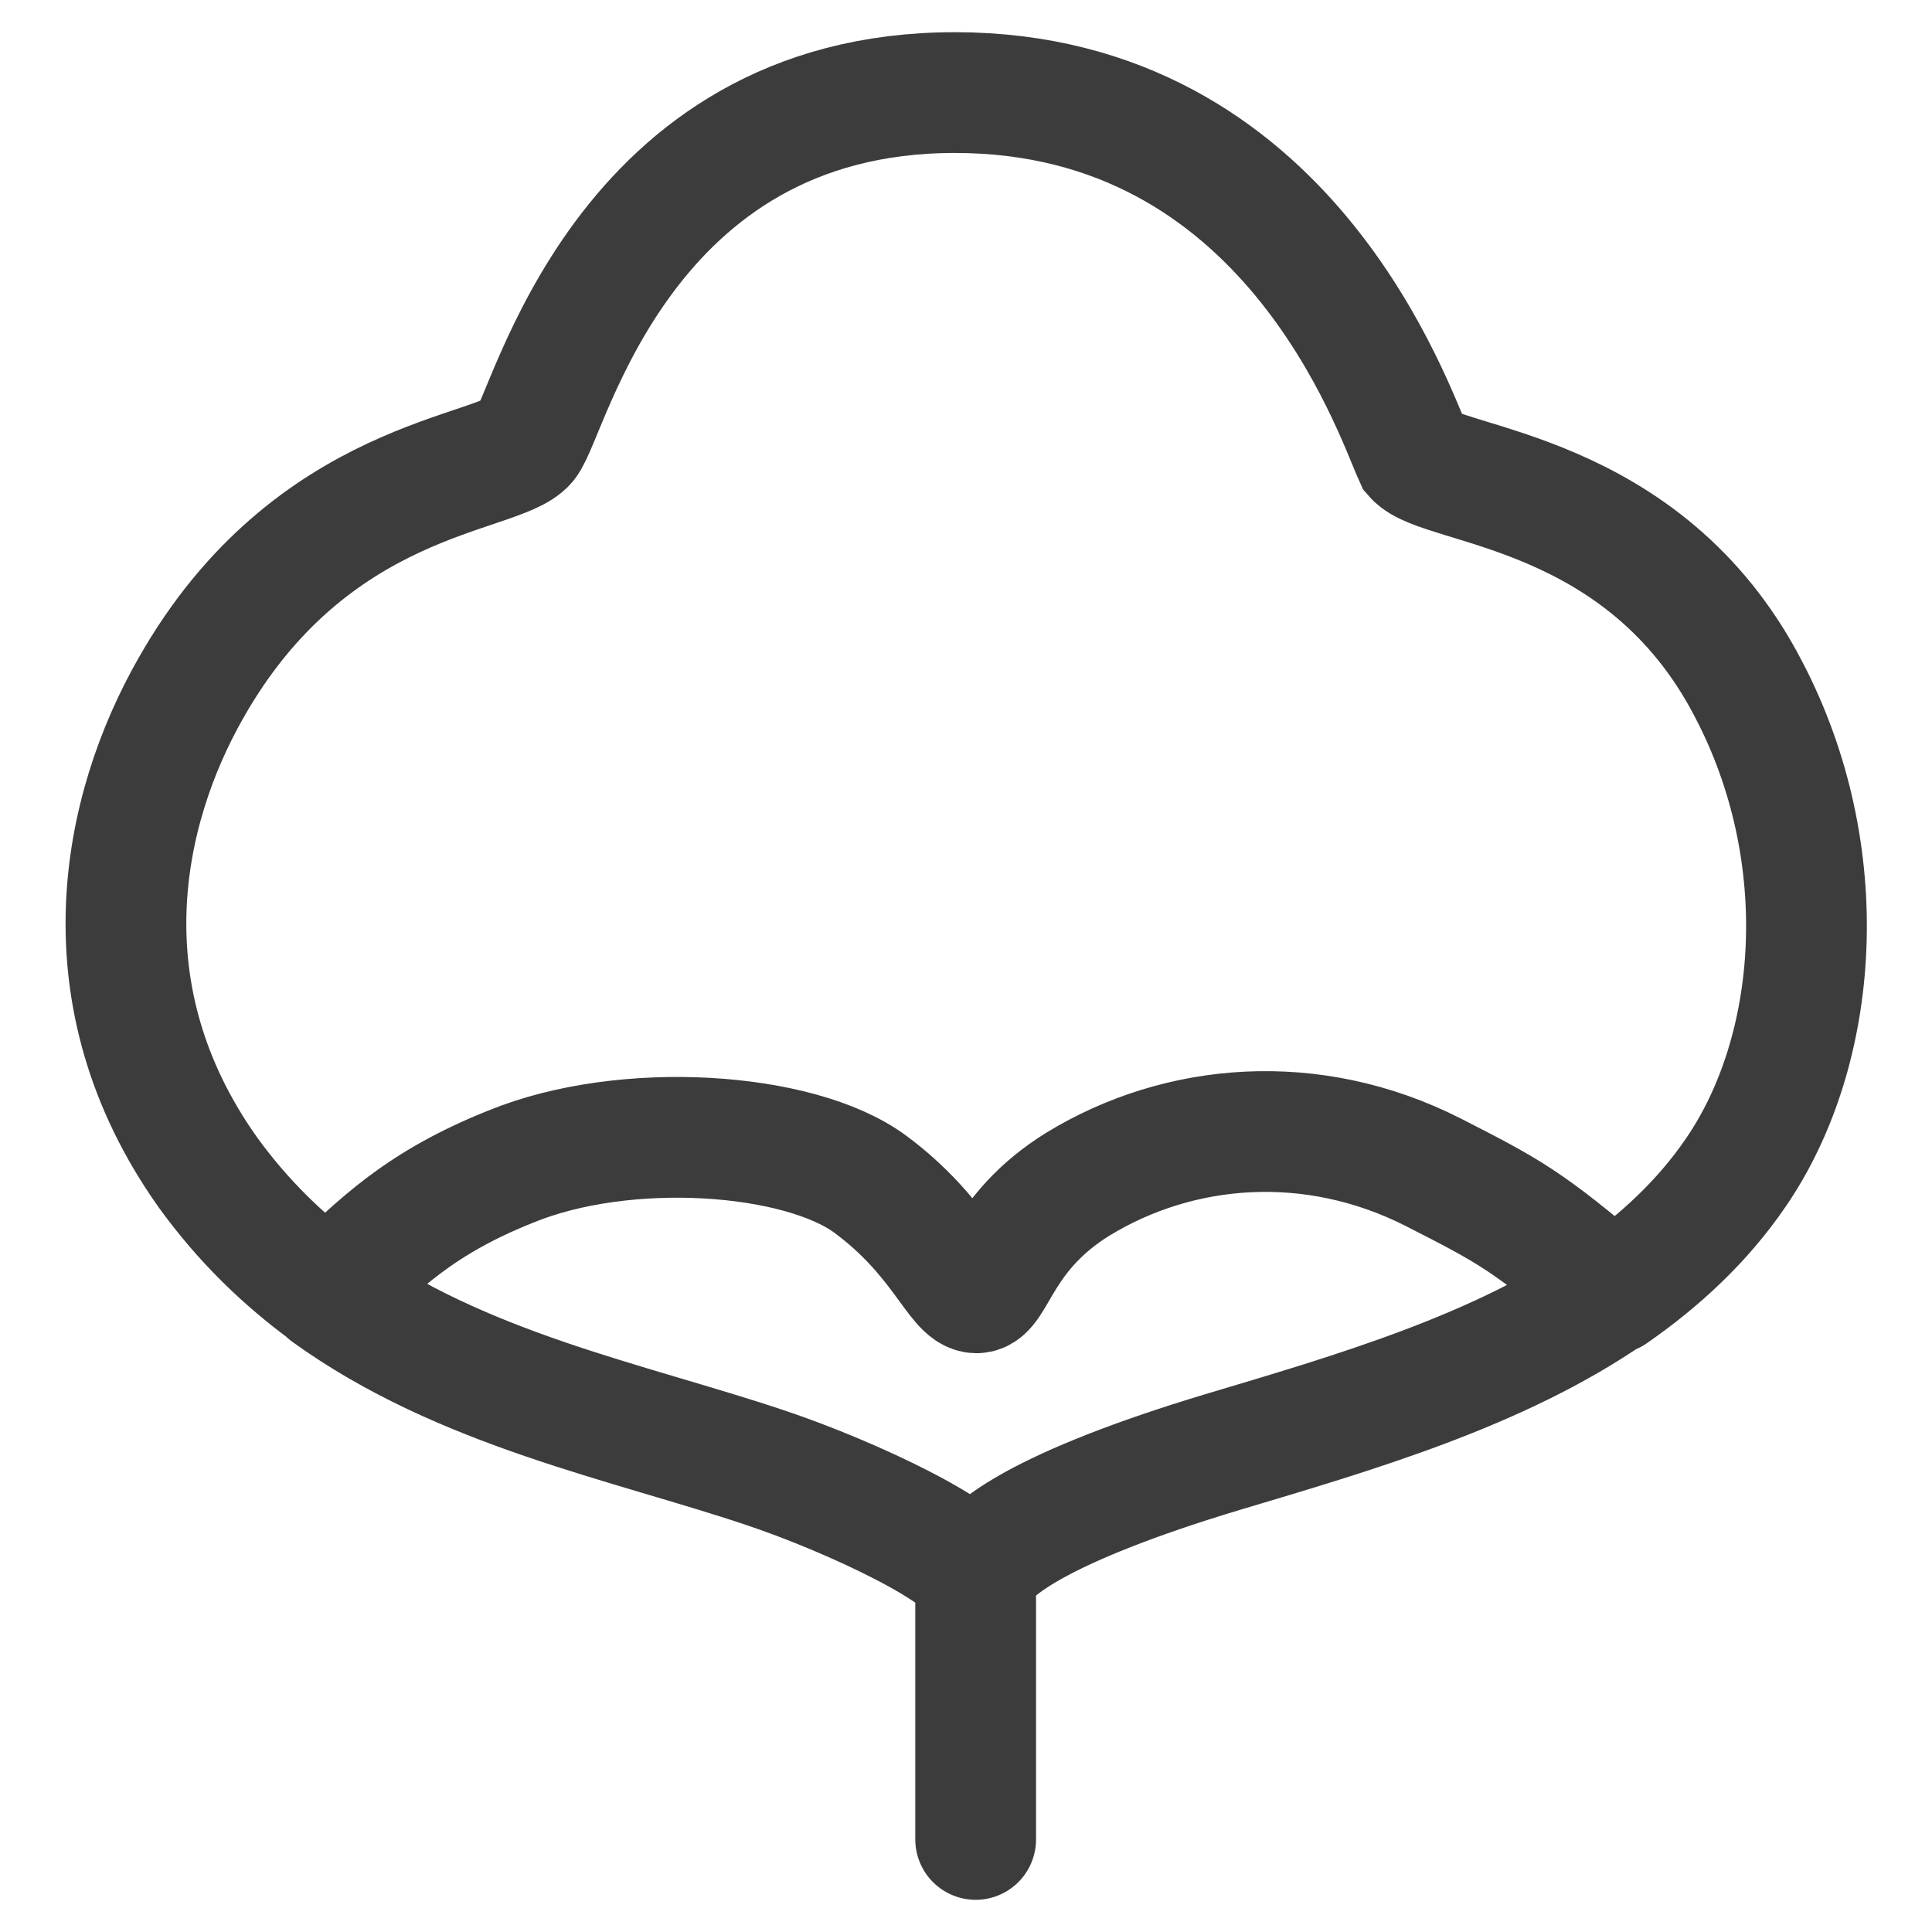 <svg viewBox="0 0 24 24" version="1.1" xmlns="http://www.w3.org/2000/svg" id="Ebene_1">
  
  <defs>
    <style>
      .st0 {
        fill: none;
        stroke: #3c3c3c;
        stroke-linecap: round;
        stroke-width: 1.5px;
      }
    </style>
  </defs>
  <path d="M12.12,22.85v-3.21M12.12,19.65c0-.37.87-.95,3.06-1.61,1.64-.49,3.44-1.01,4.84-1.98M12.12,19.65c0-.33-1.54-1.06-2.62-1.42-1.7-.57-3.77-.97-5.43-2.17M4.08,16.06c-.55-.4-1.06-.89-1.5-1.5-1.56-2.2-1.07-4.5-.21-6.01,1.5-2.65,3.83-2.64,4.17-3.05.29-.35,1.17-4.35,5.32-4.35s5.45,3.95,5.71,4.52c.34.39,2.85.38,4.15,2.89,1.08,2.06.88,4.5-.16,6.01-.41.6-.94,1.09-1.53,1.5M4.08,16.06c.63-.61,1.14-1.12,2.27-1.57,1.42-.58,3.58-.43,4.46.22.88.65,1.08,1.35,1.32,1.35s.29-.75,1.26-1.35c1.26-.77,2.91-.91,4.41-.15.96.49,1.17.6,2.23,1.5" class="st0"></path>
</svg>